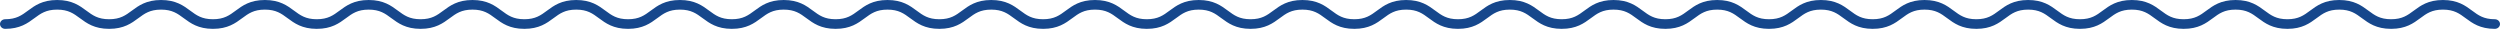 <svg width="260" height="3" viewBox="0 0 260 3" fill="none" xmlns="http://www.w3.org/2000/svg">
<path d="M5.944 -3.20301e-07C7.485 -4.54955e-07 8.281 0.589 8.983 1.109C9.63 1.587 10.187 2 11.35 2C12.511 2 13.068 1.587 13.713 1.109C14.416 0.59 15.211 -1.13045e-06 16.75 -1.26501e-06C18.289 -1.39948e-06 19.084 0.59 19.786 1.109C20.431 1.587 20.987 2 22.147 2C23.308 2 23.865 1.587 24.51 1.109C25.213 0.589 26.008 -2.07434e-06 27.546 -2.20881e-06C29.084 -2.34329e-06 29.881 0.59 30.583 1.109C31.227 1.587 31.784 2 32.945 2C34.106 2 34.662 1.587 35.307 1.109C36.009 0.59 36.805 -3.01824e-06 38.343 -3.15272e-06C39.882 -3.28719e-06 40.677 0.589 41.379 1.109C42.023 1.587 42.58 2 43.741 2C44.901 2 45.457 1.587 46.102 1.109C46.803 0.59 47.599 -3.96186e-06 49.137 -4.09634e-06C50.674 -4.23072e-06 51.469 0.59 52.17 1.109C52.814 1.587 53.37 2 54.529 2C55.689 2 56.245 1.587 56.89 1.109C57.592 0.59 58.387 -4.90502e-06 59.925 -5.03949e-06C61.463 -5.17387e-06 62.258 0.59 62.959 1.109C63.602 1.588 64.159 2 65.317 2C66.476 2 67.033 1.587 67.677 1.109C68.379 0.59 69.175 -5.84807e-06 70.714 -5.98264e-06C72.252 -6.11712e-06 73.047 0.59 73.749 1.109C74.394 1.587 74.95 2 76.11 2C77.27 2 77.826 1.587 78.471 1.109C79.173 0.59 79.968 -6.79169e-06 81.507 -6.92617e-06C83.045 -7.06064e-06 83.84 0.59 84.542 1.109C85.186 1.588 85.743 2 86.902 2C88.062 2 88.618 1.587 89.263 1.109C89.965 0.59 90.76 -7.73513e-06 92.298 -7.8696e-06C93.837 -8.00408e-06 94.631 0.59 95.332 1.109C95.976 1.587 96.534 2 97.692 2C98.852 2 99.409 1.587 100.053 1.109C100.755 0.59 101.551 -8.67847e-06 103.088 -8.81285e-06C104.626 -8.94732e-06 105.42 0.59 106.122 1.109C106.766 1.587 107.323 2 108.482 2C109.642 2 110.198 1.587 110.843 1.109C111.545 0.59 112.34 -9.62171e-06 113.877 -9.75609e-06C115.415 -9.89057e-06 116.21 0.59 116.911 1.109C117.555 1.588 118.111 2 119.27 2C120.429 2 120.987 1.588 121.63 1.109C122.332 0.59 123.127 -1.05648e-05 124.666 -1.06992e-05C126.203 -1.08336e-05 126.997 0.59 127.699 1.109C128.342 1.587 128.899 2 130.059 2C131.218 2 131.774 1.587 132.418 1.109C133.119 0.59 133.914 -1.15077e-05 135.451 -1.16421e-05C136.989 -1.17766e-05 137.783 0.59 138.485 1.109C139.129 1.587 139.686 2 140.845 2C142.005 2 142.561 1.587 143.205 1.109C143.907 0.59 144.701 -1.24508e-05 146.238 -1.25852e-05C147.775 -1.27195e-05 148.57 0.59 149.27 1.109C149.914 1.587 150.47 2 151.629 2C152.787 2 153.343 1.588 153.987 1.109C154.687 0.59 155.483 -1.33934e-05 157.02 -1.35278e-05C158.558 -1.36622e-05 159.354 0.59 160.055 1.109C160.699 1.588 161.256 2 162.415 2C163.574 2 164.13 1.587 164.774 1.109C165.476 0.59 166.27 -1.43364e-05 167.807 -1.44708e-05C169.344 -1.46052e-05 170.139 0.59 170.839 1.11C171.483 1.588 172.038 2 173.196 2C174.354 2 174.91 1.588 175.554 1.109C176.255 0.59 177.049 -1.52787e-05 178.586 -1.54131e-05C180.123 -1.55475e-05 180.918 0.59 181.619 1.109C182.263 1.587 182.819 2 183.978 2C185.137 2 185.694 1.587 186.338 1.109C187.04 0.59 187.834 -1.62216e-05 189.371 -1.6356e-05C190.908 -1.64904e-05 191.703 0.59 192.403 1.109C193.047 1.588 193.603 2 194.761 2C195.919 2 196.474 1.588 197.118 1.109C197.819 0.59 198.613 -1.71639e-05 200.149 -1.72982e-05C201.685 -1.74325e-05 202.48 0.59 203.18 1.11C203.824 1.588 204.379 2 205.536 2C206.694 2 207.25 1.588 207.894 1.109C208.594 0.59 209.389 -1.8106e-05 210.926 -1.82404e-05C212.463 -1.83747e-05 213.257 0.59 213.959 1.109C214.603 1.587 215.159 2 216.318 2C217.477 2 218.033 1.588 218.677 1.109C219.378 0.59 220.173 -1.90487e-05 221.711 -1.91832e-05C223.248 -1.93176e-05 224.042 0.59 224.744 1.109C225.388 1.587 225.944 2 227.103 2C228.262 2 228.819 1.587 229.463 1.109C230.165 0.59 230.959 -1.99917e-05 232.496 -2.01261e-05C234.034 -2.02606e-05 234.829 0.59 235.53 1.109C236.174 1.587 236.731 2 237.89 2C239.049 2 239.605 1.587 240.249 1.109C240.951 0.59 241.745 -2.09347e-05 243.282 -2.1069e-05C244.819 -2.12034e-05 245.614 0.59 246.315 1.109C246.959 1.587 247.515 2 248.674 2C249.833 2 250.389 1.587 251.033 1.109C251.735 0.59 252.529 -2.18774e-05 254.066 -2.20118e-05C255.605 -2.21463e-05 256.399 0.59 257.101 1.109C257.744 1.587 258.302 2 259.461 2C259.759 2 260 2.224 260 2.5C260 2.776 259.759 3 259.461 3C257.922 3 257.128 2.41 256.426 1.891C255.783 1.413 255.225 1 254.066 1C252.907 1 252.351 1.413 251.708 1.891C251.006 2.41 250.211 3 248.674 3C247.137 3 246.343 2.41 245.641 1.891C244.997 1.413 244.441 1 243.282 1C242.123 1 241.567 1.413 240.923 1.891C240.222 2.41 239.427 3 237.89 3C236.352 3 235.558 2.41 234.856 1.891C234.212 1.413 233.655 1 232.496 1C231.337 1 230.781 1.412 230.137 1.891C229.436 2.41 228.641 3 227.103 3C225.566 3 224.771 2.41 224.07 1.891C223.426 1.413 222.87 1 221.711 1C220.552 1 219.995 1.413 219.351 1.891C218.649 2.41 217.855 3 216.318 3C214.781 3 213.986 2.41 213.285 1.891C212.641 1.413 212.085 1 210.926 1C209.768 1 209.212 1.412 208.568 1.891C207.867 2.41 207.073 3 205.536 3C204 3 203.206 2.41 202.506 1.891C201.862 1.413 201.307 1 200.149 1C198.991 1 198.436 1.412 197.792 1.891C197.092 2.41 196.297 3 194.761 3C193.224 3 192.43 2.41 191.729 1.891C191.085 1.412 190.529 1 189.371 1C188.212 1 187.656 1.412 187.012 1.891C186.311 2.41 185.516 3 183.978 3C182.441 3 181.647 2.41 180.945 1.891C180.301 1.413 179.745 1 178.586 1C177.428 1 176.872 1.412 176.228 1.891C175.528 2.41 174.733 3 173.196 3C171.66 3 170.866 2.41 170.165 1.891C169.521 1.413 168.965 1 167.807 1C166.648 1 166.092 1.413 165.448 1.891C164.747 2.41 163.952 3 162.415 3C160.878 3 160.083 2.41 159.381 1.891C158.736 1.413 158.18 1 157.02 1C155.861 1 155.305 1.413 154.661 1.891C153.96 2.41 153.166 3 151.629 3C150.092 3 149.296 2.41 148.596 1.891C147.952 1.412 147.396 1 146.238 1C145.079 1 144.523 1.412 143.879 1.891C143.177 2.41 142.383 3 140.845 3C139.307 3 138.512 2.41 137.811 1.891C137.167 1.413 136.61 1 135.451 1C134.292 1 133.736 1.413 133.092 1.891C132.39 2.41 131.596 3 130.059 3C128.52 3 127.726 2.41 127.024 1.891C126.381 1.412 125.824 1 124.666 1C123.506 1 122.949 1.413 122.305 1.891C121.603 2.41 120.807 3 119.27 3C117.733 3 116.939 2.41 116.237 1.891C115.593 1.413 115.037 1 113.877 1C112.718 1 112.161 1.412 111.517 1.891C110.816 2.41 110.02 3 108.482 3C106.944 3 106.149 2.41 105.448 1.891C104.804 1.413 104.247 1 103.088 1C101.929 1 101.372 1.412 100.728 1.891C100.026 2.41 99.231 3 97.692 3C96.154 3 95.36 2.41 94.658 1.891C94.014 1.413 93.457 1 92.298 1C91.138 1 90.582 1.413 89.937 1.891C89.236 2.41 88.44 3 86.902 3C85.365 3 84.569 2.41 83.868 1.891C83.223 1.413 82.667 1 81.507 1C80.347 1 79.79 1.413 79.146 1.891C78.444 2.41 77.648 3 76.11 3C74.572 3 73.777 2.41 73.075 1.891C72.43 1.413 71.874 1 70.714 1C69.553 1 68.997 1.413 68.352 1.891C67.65 2.411 66.855 3 65.317 3C63.779 3 62.985 2.41 62.284 1.891C61.641 1.413 61.084 1 59.925 1C58.766 1 58.209 1.413 57.565 1.891C56.863 2.41 56.067 3 54.529 3C52.992 3 52.198 2.41 51.496 1.891C50.852 1.413 50.296 1 49.137 1C47.977 1 47.421 1.413 46.776 1.891C46.074 2.41 45.279 3 43.741 3C42.202 3 41.406 2.41 40.704 1.891C40.06 1.413 39.503 1 38.343 1C37.182 1 36.626 1.413 35.981 1.891C35.28 2.41 34.483 3 32.945 3C31.407 3 30.61 2.41 29.908 1.891C29.264 1.413 28.707 1 27.546 1C26.386 1 25.829 1.413 25.184 1.891C24.482 2.41 23.686 3 22.147 3C20.609 3 19.813 2.41 19.111 1.891C18.467 1.413 17.91 1 16.75 1C15.589 1 15.032 1.413 14.387 1.891C13.685 2.41 12.889 3 11.35 3C9.81 3 9.013 2.41 8.311 1.891C7.664 1.413 7.106 1 5.944 1C4.782 1 4.224 1.413 3.578 1.891C2.876 2.411 2.08 3 0.539 3C0.241 3 -3.5474e-07 2.776 -3.78904e-07 2.5C-4.03068e-07 2.224 0.241 2 0.539 2C1.701 2 2.26 1.587 2.906 1.109C3.607 0.589 4.404 -1.85647e-07 5.944 -3.20301e-07Z" fill="#16478C"/>
</svg>
